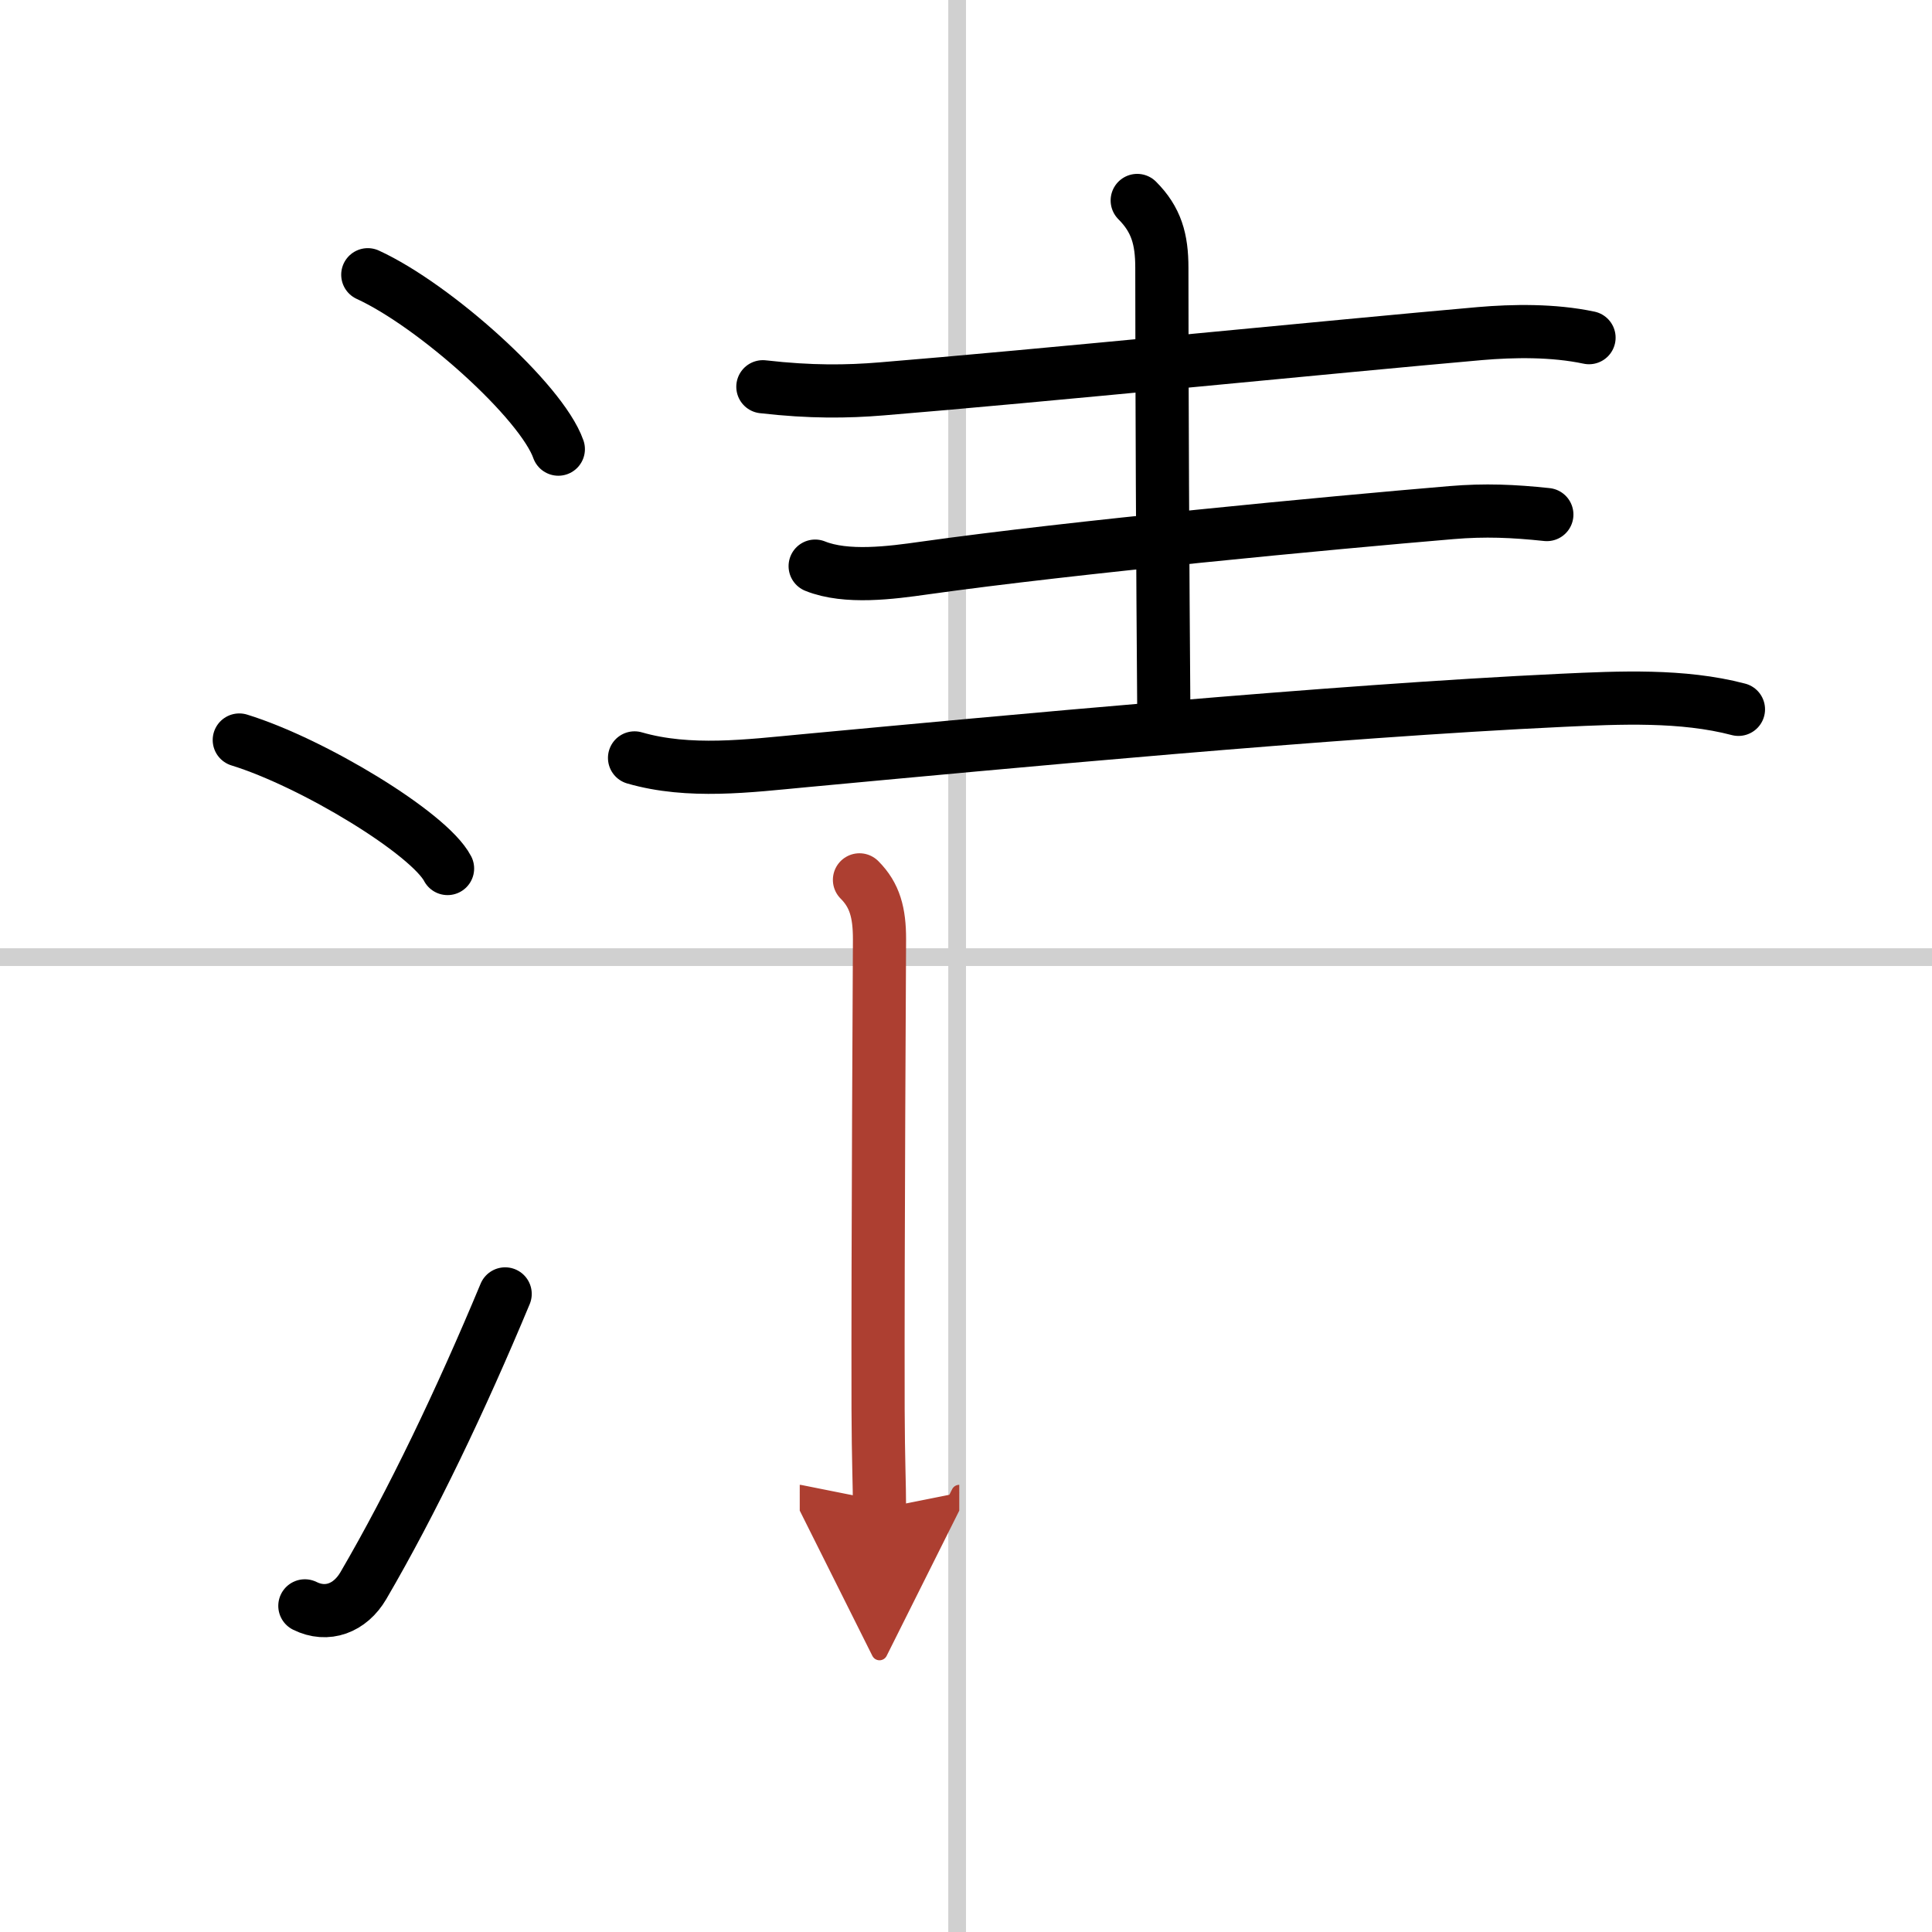 <svg width="400" height="400" viewBox="0 0 109 109" xmlns="http://www.w3.org/2000/svg"><defs><marker id="a" markerWidth="4" orient="auto" refX="1" refY="5" viewBox="0 0 10 10"><polyline points="0 0 10 5 0 10 1 5" fill="#ad3f31" stroke="#ad3f31"/></marker></defs><g fill="none" stroke="#000" stroke-linecap="round" stroke-linejoin="round" stroke-width="3"><rect width="100%" height="100%" fill="#fff" stroke="#fff"/><line x1="54" x2="54" y2="109" stroke="#d0d0d0" stroke-width="1"/><line x2="109" y1="54" y2="54" stroke="#d0d0d0" stroke-width="1"/><path d="m20.75 15.5c3.79 1.74 9.8 7.14 10.75 9.84"/><path d="m13.5 41.75c4.15 1.28 10.71 5.26 11.75 7.25"/><path d="M17.2,90.6c1.25,0.62,2.55,0.14,3.3-1.14C23.25,84.75,26,79,28.5,73"/><path d="m43.04 21.82c2.71 0.31 4.76 0.28 6.7 0.12 8.39-0.68 25.8-2.42 33.76-3.12 1.87-0.16 4.12-0.2 6.15 0.23"/><path d="m64.16 11.31c1.08 1.08 1.39 2.19 1.39 3.8 0 6.61 0.05 17.57 0.11 25"/><path d="m45.99 31.94c1.76 0.71 4.31 0.37 6.14 0.11 8.37-1.18 22.99-2.56 29.76-3.13 1.9-0.16 3.49-0.09 5.38 0.11"/><path d="m35.8 42.76c3.08 0.89 6.45 0.45 9.56 0.16 11.17-1.04 29.76-2.8 42.77-3.41 3.24-0.15 6.79-0.32 9.95 0.51"/><path d="m48.49 49.64c0.87 0.87 1.13 1.86 1.13 3.35 0 0.77-0.1 17.18-0.08 26.5 0.01 2.91 0.08 4.25 0.08 5.63" marker-end="url(#a)" stroke="#ad3f31"/></g></svg>
